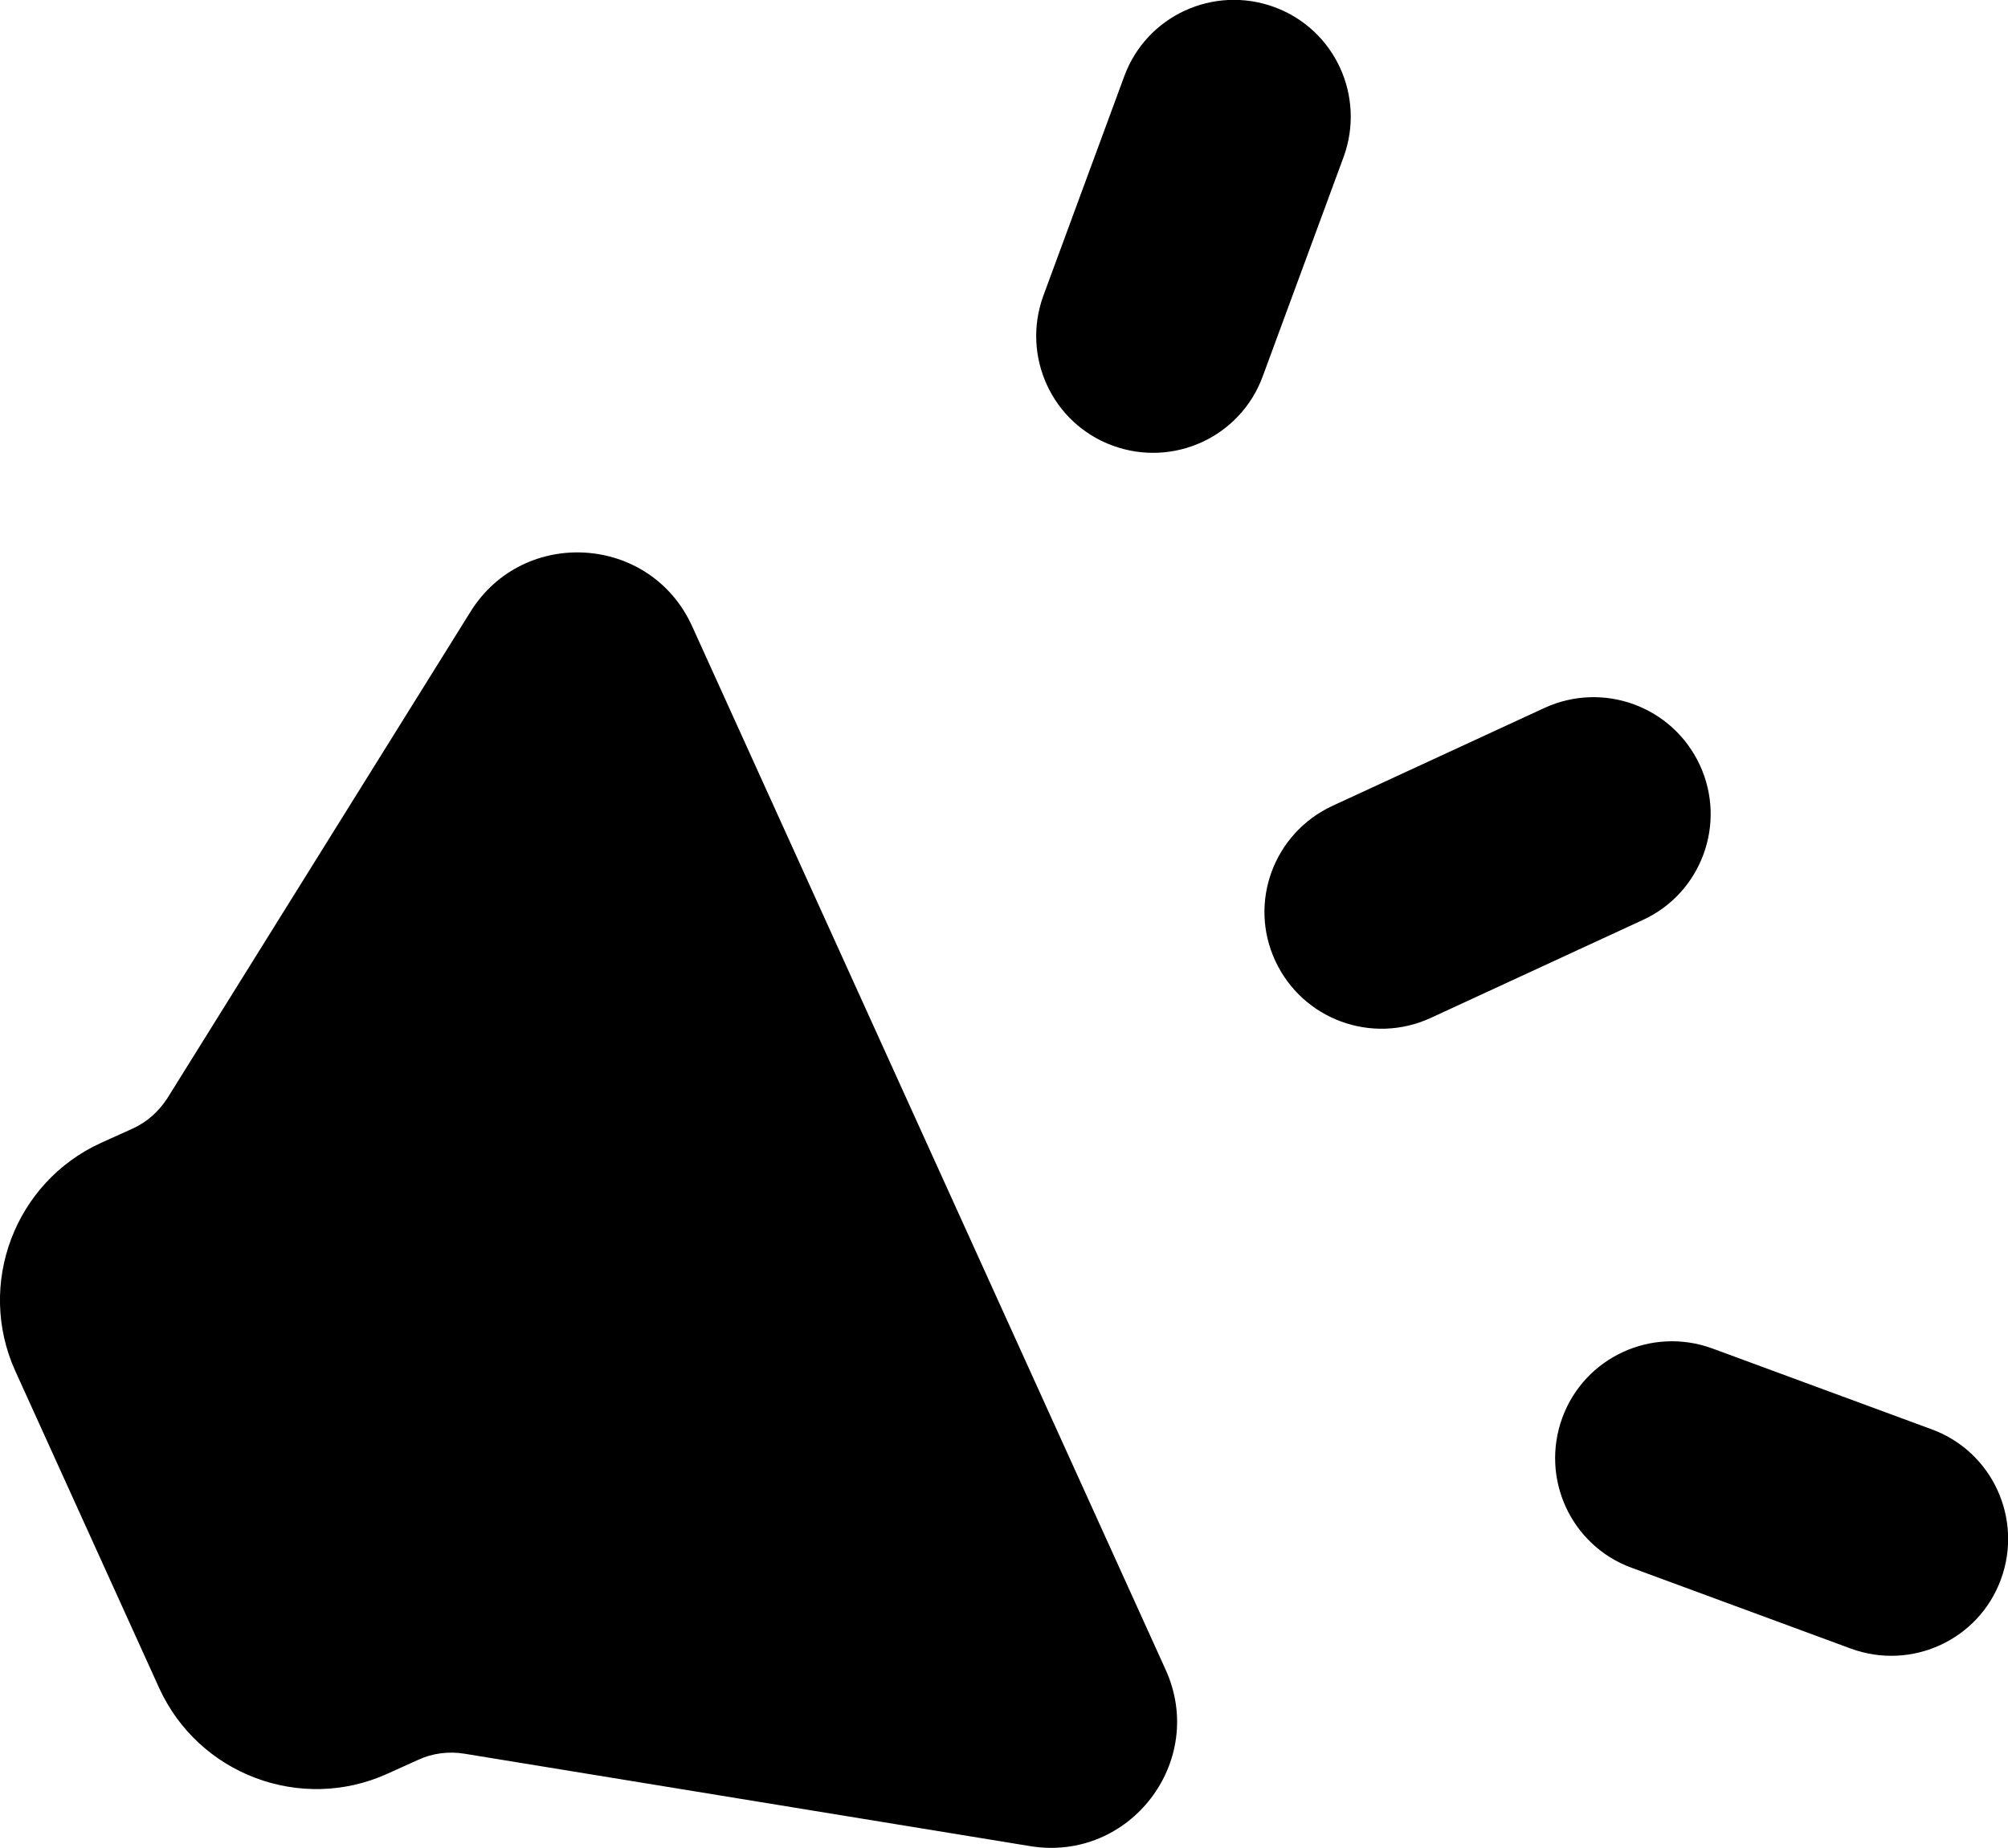 <?xml version="1.0" encoding="UTF-8"?>
<svg id="Calque_2" data-name="Calque 2" xmlns="http://www.w3.org/2000/svg" viewBox="0 0 39.74 36.58">
  <defs>
    <style>
      .cls-1 {
        stroke-width: 0px;
      }
    </style>
  </defs>
  <g id="Mode_Isolation" data-name="Mode Isolation">
    <g>
      <path class="cls-1" d="m30.57,14.01l-4.2,1.94c-1.16.54-1.67,1.91-1.13,3.07s1.91,1.66,3.07,1.13l4.2-1.94c1.16-.53,1.67-1.91,1.13-3.07-.54-1.16-1.91-1.66-3.07-1.13"/>
      <path class="cls-1" d="m25.22.14c-1.2-.44-2.53.17-2.97,1.37l-1.6,4.34c-.44,1.2.17,2.53,1.37,2.97,1.2.44,2.53-.17,2.97-1.37l1.6-4.34c.44-1.2-.17-2.53-1.37-2.97"/>
      <path class="cls-1" d="m38.23,28.29l-4.34-1.6c-1.2-.44-2.53.17-2.97,1.37-.44,1.2.17,2.53,1.37,2.97l4.34,1.6c1.2.44,2.53-.17,2.97-1.37.44-1.2-.17-2.53-1.37-2.97"/>
      <path class="cls-1" d="m9.31,12.11l-6,9.63c-.17.26-.4.47-.69.6l-.62.28c-1.71.78-2.47,2.8-1.7,4.51l2.85,6.28c.78,1.71,2.8,2.47,4.51,1.7l.62-.28c.28-.13.6-.17.91-.12l11.2,1.83c1.97.32,3.5-1.68,2.68-3.49L13.7,12.4c-.82-1.82-3.34-1.98-4.39-.29"/>
    </g>
  </g>
</svg>